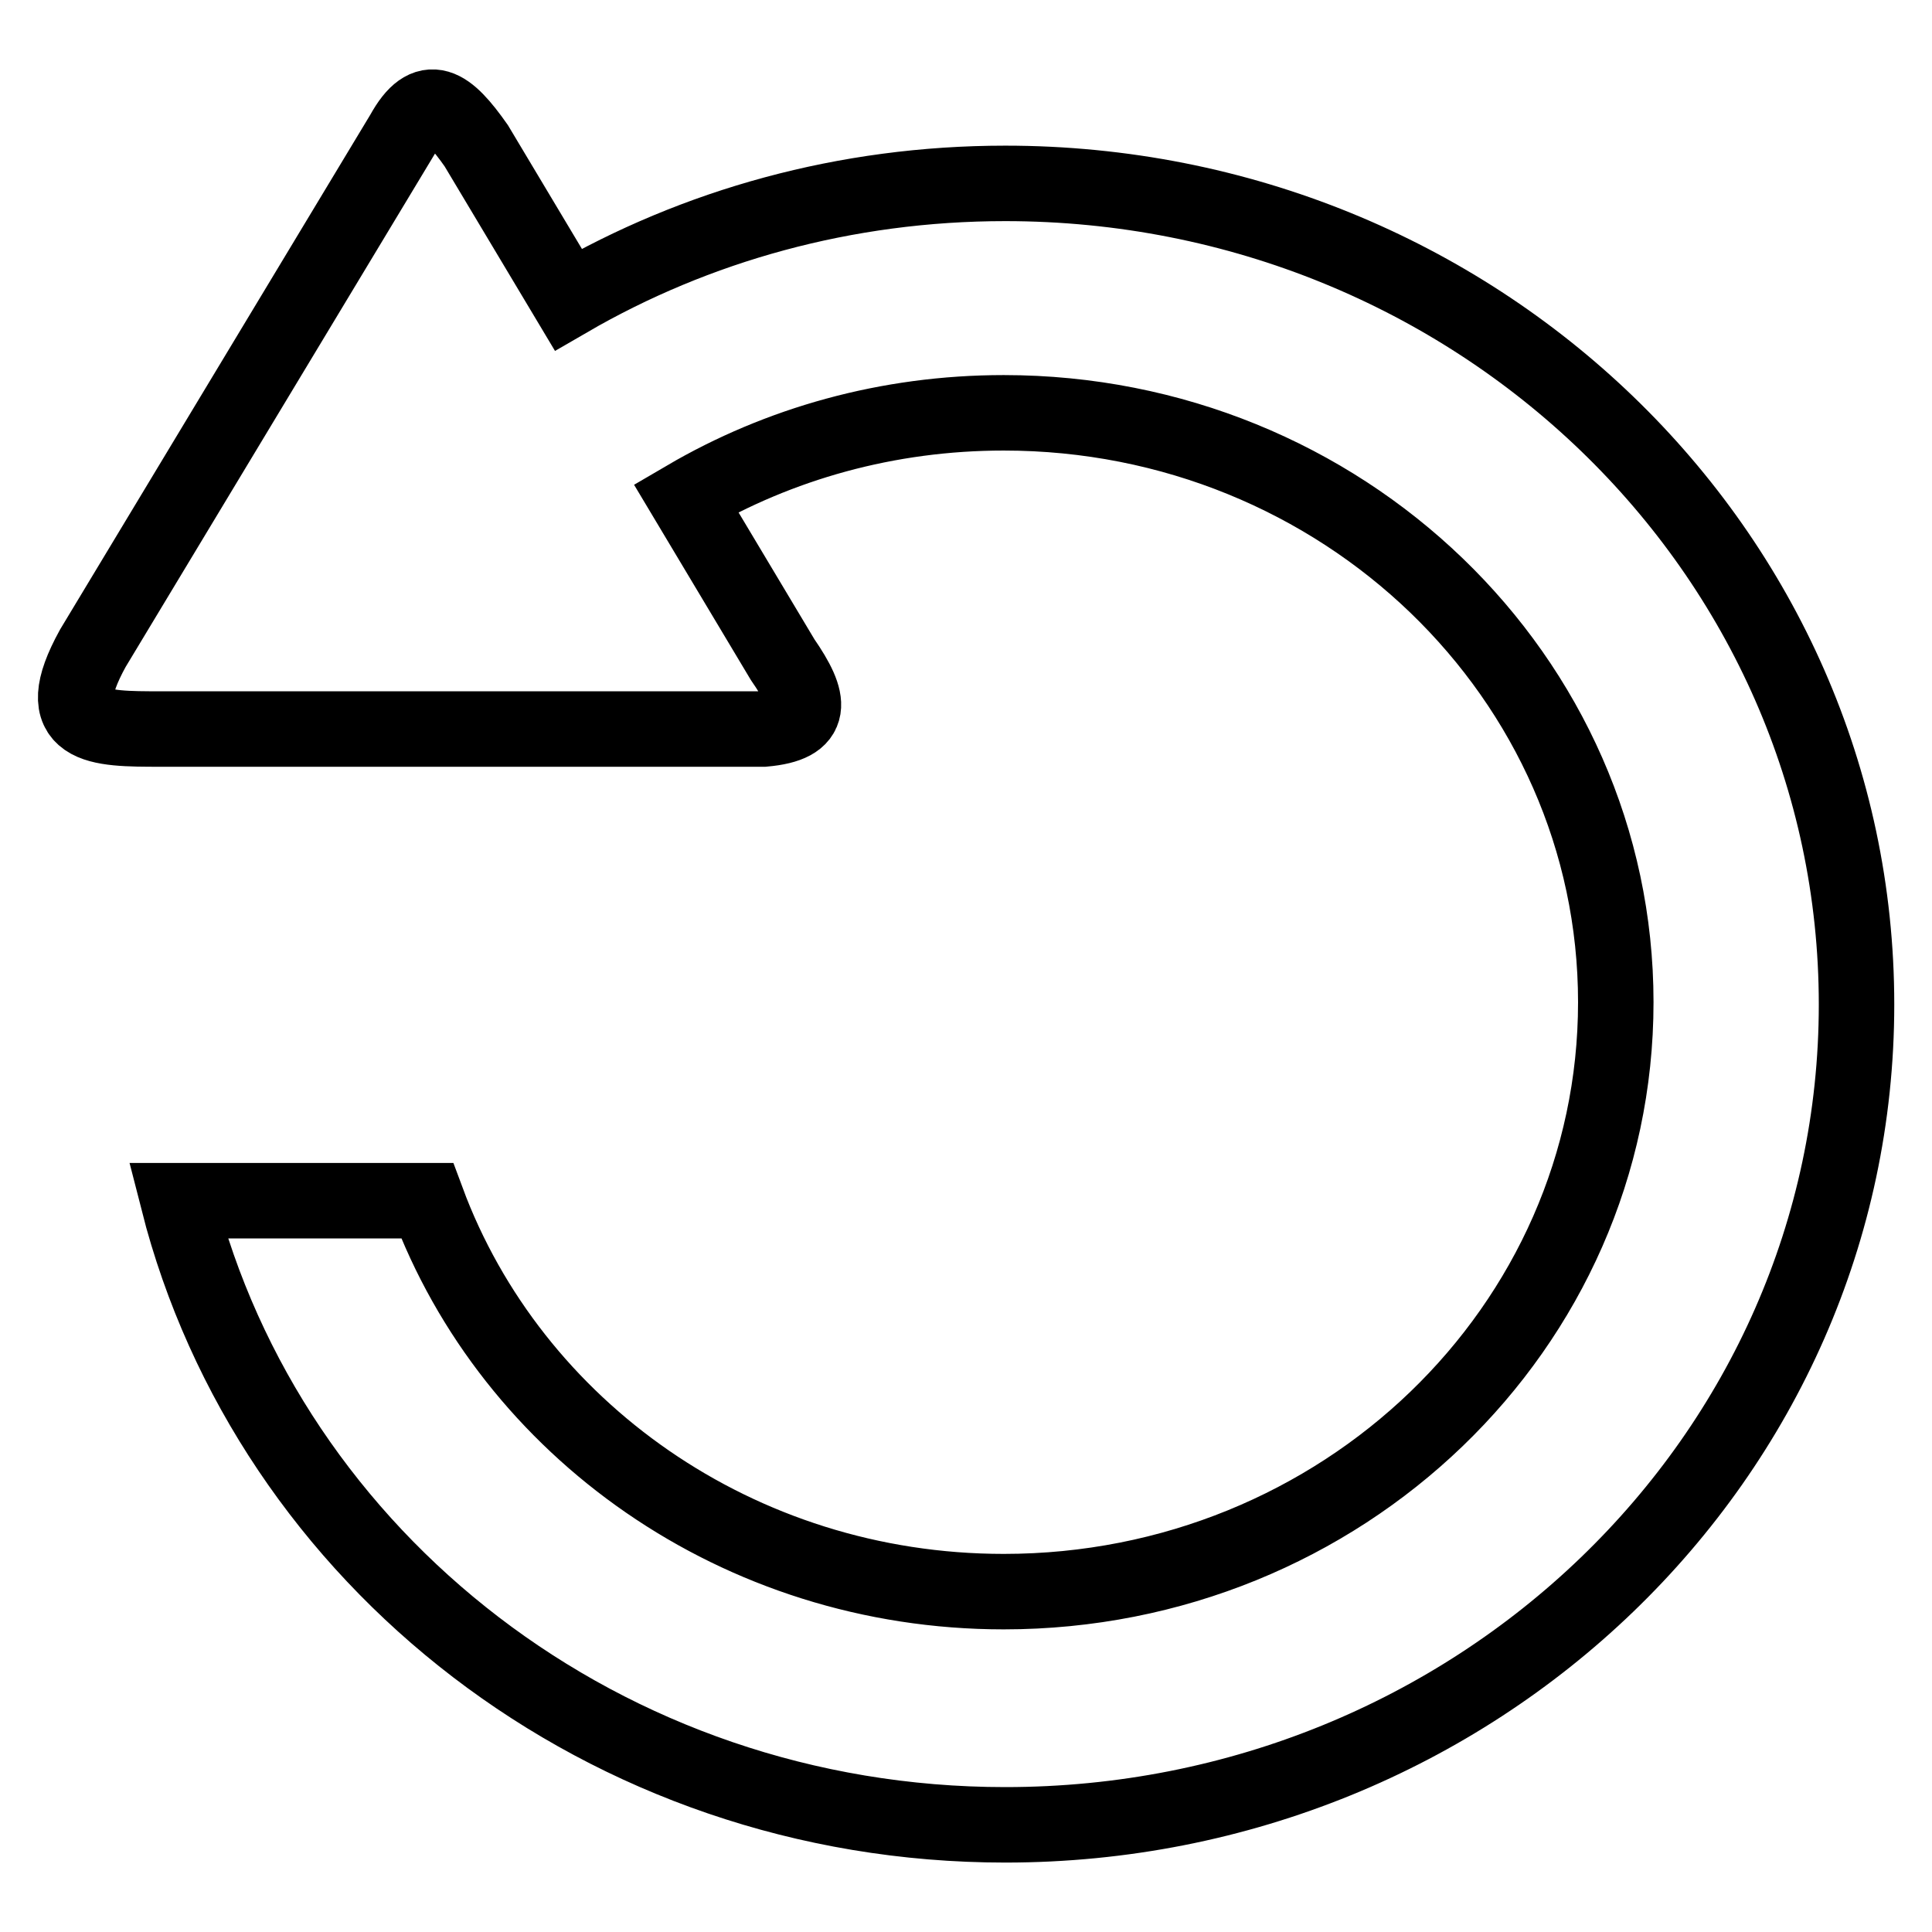<?xml version="1.0" encoding="utf-8"?>
<!-- Svg Vector Icons : http://www.onlinewebfonts.com/icon -->
<!DOCTYPE svg PUBLIC "-//W3C//DTD SVG 1.1//EN" "http://www.w3.org/Graphics/SVG/1.1/DTD/svg11.dtd">
<svg version="1.1" xmlns="http://www.w3.org/2000/svg" xmlns:xlink="http://www.w3.org/1999/xlink" x="0px" y="0px" viewBox="0 0 256 256" enable-background="new 0 0 256 256" xml:space="preserve">
<g> <path stroke-width="10" fill-opacity="0" stroke="#000000"  d="M21.3,96.6l79.9,0c6.8-0.6,6.3-3.7,2.5-9.2L90.9,66c12.3-7.2,26.7-11.3,42.1-11.3c44.8,0,81.1,35,81.1,78.1 c0,43.1-36.3,78.1-81.1,78.1c-35.2,0-65.2-21.6-76.4-51.8H23.6c12.1,47.5,56.6,82.7,109.6,82.7c62.3,0,112.8-48.7,112.8-108.7 C246,73,195.5,24.3,133.2,24.3c-21.2,0-41,5.6-57.9,15.4L63.1,19.3c-3.8-5.4-6.5-7.4-9.7-1.6L12.3,85.9 C6.4,96.6,12.9,96.6,21.3,96.6z"/></g>
</svg>